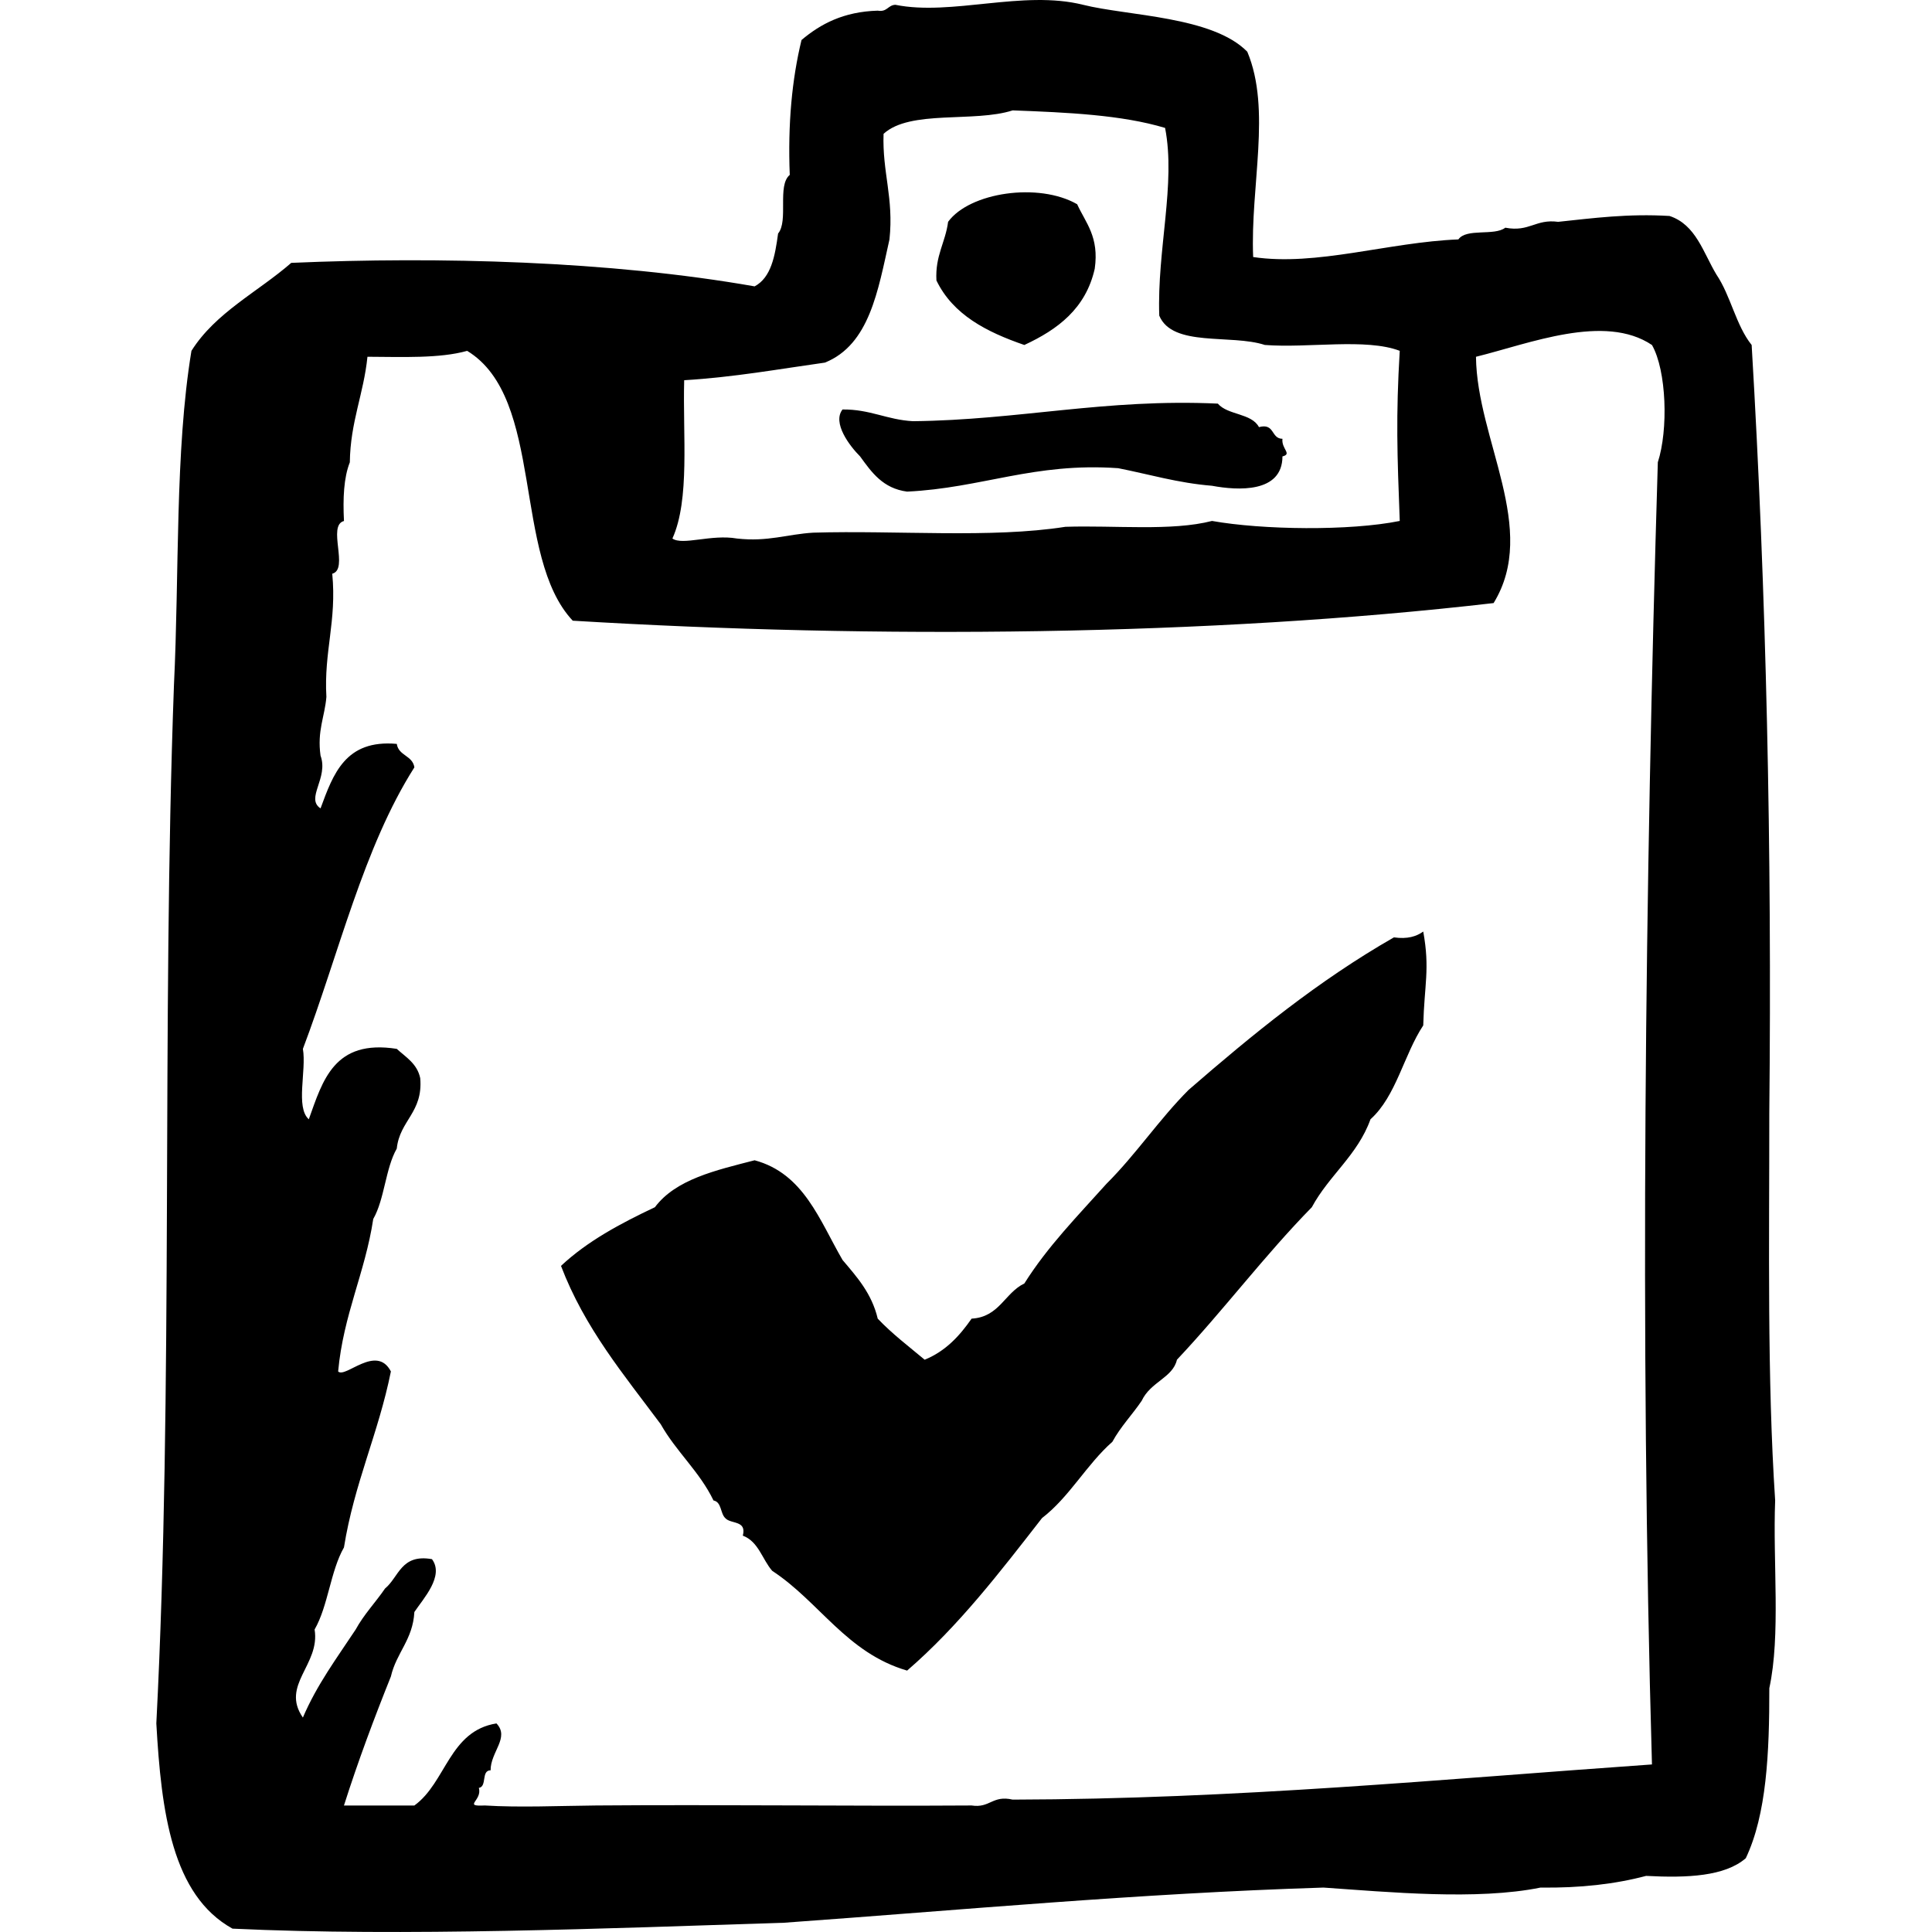 <?xml version="1.0" encoding="iso-8859-1"?>
<!-- Generator: Adobe Illustrator 19.0.0, SVG Export Plug-In . SVG Version: 6.00 Build 0)  -->
<svg version="1.1" id="Capa_1" xmlns="http://www.w3.org/2000/svg" xmlns:xlink="http://www.w3.org/1999/xlink" x="0px" y="0px"
	 viewBox="0 0 93.973 93.973" style="enable-background:new 0 0 93.973 93.973;" xml:space="preserve">
<g id="checklist2_1_">
	<g>
		<path style="fill-rule:evenodd;clip-rule:evenodd;" d="M86.344,72.983c-0.393-5.977-0.283-12.463-0.285-18.828
			c0.131-12.877-0.145-25.344-0.858-37.375c-0.764-0.949-1.02-2.402-1.713-3.424c-0.643-1.068-0.996-2.428-2.281-2.851
			c-2.02-0.121-3.697,0.103-5.418,0.285c-1.105-0.15-1.395,0.51-2.572,0.285c-0.533,0.416-1.889,0.01-2.281,0.57
			c-3.393,0.133-6.902,1.318-9.982,0.857c-0.143-3.463,0.896-7.166-0.285-9.986c-1.693-1.729-5.803-1.736-7.988-2.283
			c-2.934-0.734-6.387,0.555-9.131,0c-0.365,0.016-0.395,0.365-0.857,0.285c-1.662,0.049-2.779,0.645-3.707,1.428
			c-0.465,1.912-0.67,4.086-0.572,6.561c-0.625,0.518-0.049,2.234-0.568,2.852c-0.148,1.092-0.336,2.141-1.141,2.57
			c-7.062-1.242-15.385-1.453-22.539-1.143c-1.627,1.418-3.678,2.412-4.854,4.279c-0.809,4.896-0.586,10.822-0.851,16.264
			C7.855,49.844,8.443,67.549,7.604,83.826c0.242,4.318,0.766,8.359,3.705,9.984c8.314,0.391,18.23-0.012,26.818-0.287
			c8.695-0.623,17.211-1.428,26.248-1.711c3.17,0.219,7.469,0.629,10.557,0c1.928,0.027,3.633-0.17,5.135-0.568
			c2.014,0.107,3.828,0.021,4.848-0.859c1.012-2.127,1.15-5.125,1.145-8.271C86.619,79.535,86.227,76.004,86.344,72.983z
			 M33.279,18.494c2.422-0.146,4.596-0.541,6.846-0.857c2.168-0.875,2.582-3.506,3.139-5.992c0.215-2.023-0.354-3.258-0.287-5.135
			c1.289-1.184,4.408-0.537,6.279-1.141c2.654,0.1,5.299,0.217,7.414,0.853c0.531,2.715-0.396,5.934-0.283,9.131
			c0.643,1.547,3.488,0.887,5.135,1.426c2.121,0.164,4.908-0.342,6.562,0.285c-0.191,3.193-0.123,5.039,0,8.275
			c-2.438,0.494-6.684,0.436-9.131,0c-1.963,0.506-4.736,0.207-7.131,0.285c-3.617,0.568-8.203,0.164-12.266,0.285
			c-1.26,0.074-2.211,0.455-3.711,0.285c-1.246-0.219-2.643,0.351-3.139,0C33.564,24.295,33.205,21.178,33.279,18.494z
			 M80.637,22.485c-0.619,20.483-0.883,42.553-0.285,63.338c-10.221,0.717-20.184,1.686-31.096,1.711
			c-0.992-0.228-1.098,0.426-1.998,0.285c-5.852,0.039-12.104-0.049-18.26,0c-1.838,0.018-3.732,0.105-5.42,0
			c-1.094,0.053-0.104-0.232-0.287-0.855c0.412-0.064,0.1-0.854,0.572-0.855c-0.006-0.896,0.941-1.592,0.285-2.281
			c-2.299,0.365-2.447,2.875-3.993,3.992H16.73c0.688-2.164,1.467-4.238,2.283-6.275c0.266-1.16,1.068-1.783,1.142-3.137
			c0.442-0.658,1.464-1.754,0.856-2.57c-1.508-0.268-1.606,0.871-2.283,1.428c-0.463,0.678-1.025,1.256-1.428,1.994
			c-0.908,1.375-1.885,2.682-2.568,4.283c-1.096-1.584,0.852-2.566,0.57-4.283c0.66-1.145,0.77-2.844,1.428-3.992
			c0.498-3.117,1.678-5.549,2.283-8.561c-0.703-1.35-2.221,0.355-2.566,0c0.258-2.781,1.307-4.777,1.708-7.416
			c0.554-0.969,0.591-2.455,1.144-3.424c0.144-1.375,1.285-1.754,1.141-3.424c-0.148-0.709-0.695-1.016-1.141-1.426
			c-3.049-0.48-3.6,1.535-4.279,3.426c-0.655-0.584-0.106-2.371-0.287-3.426c1.75-4.621,2.945-9.799,5.423-13.693
			c-0.087-0.582-0.772-0.559-0.856-1.141c-2.506-0.225-3.094,1.471-3.709,3.137c-0.746-0.49,0.402-1.476,0-2.566
			c-0.17-1.215,0.205-1.889,0.285-2.854c-0.127-2.219,0.508-3.678,0.285-5.994c0.828-0.215-0.262-2.35,0.57-2.564
			c-0.055-1.102-0.012-2.104,0.285-2.856c0.025-1.969,0.674-3.32,0.857-5.133c1.719,0.008,3.512,0.088,4.85-0.287
			c3.785,2.299,2.188,9.986,5.135,13.125c14.756,0.891,30.947,0.746,44.791-0.857c2.213-3.604-0.814-7.934-0.857-11.98
			c2.594-0.639,6.252-2.123,8.561-0.572C81.063,18.032,81.152,20.899,80.637,22.485z M49.824,16.78
			c1.625-0.754,2.986-1.77,3.424-3.707c0.223-1.555-0.438-2.225-0.855-3.139c-1.873-1.076-5.23-0.58-6.277,0.855
			c-0.131,1.01-0.635,1.646-0.568,2.852C46.354,15.309,47.986,16.147,49.824,16.78z M44.119,23.912
			c3.631-0.17,6.18-1.428,10.27-1.139c1.51,0.297,2.895,0.719,4.564,0.855c1.252,0.234,3.422,0.361,3.426-1.428
			c0.488-0.119-0.061-0.369,0-0.857c-0.568-0.004-0.363-0.777-1.143-0.568c-0.361-0.686-1.518-0.576-2-1.143
			c-5.48-0.252-9.658,0.799-14.83,0.855c-1.266-0.068-2.08-0.584-3.426-0.57c-0.506,0.65,0.342,1.771,0.855,2.283
			C42.397,22.975,42.943,23.756,44.119,23.912z M67.801,45.594c-3.691,2.111-6.881,4.723-9.988,7.42
			c-1.426,1.426-2.562,3.141-3.992,4.564c-1.393,1.555-2.857,3.039-3.996,4.85c-0.961,0.463-1.215,1.635-2.566,1.711
			c-0.586,0.842-1.268,1.586-2.283,1.998c-0.777-0.65-1.59-1.266-2.283-1.998c-0.291-1.228-1.012-2.027-1.711-2.853
			c-1.117-1.924-1.883-4.205-4.277-4.85c-1.891,0.488-3.834,0.924-4.85,2.283c-1.68,0.793-3.291,1.656-4.568,2.854
			c1.154,3.031,3.066,5.301,4.852,7.703c0.754,1.338,1.887,2.299,2.566,3.707c0.4,0.076,0.327,0.627,0.572,0.857
			c0.266,0.305,1.053,0.09,0.854,0.855c0.762,0.283,0.943,1.152,1.43,1.711c2.299,1.506,3.615,3.992,6.561,4.852
			c2.5-2.158,4.523-4.799,6.562-7.418c1.344-1.035,2.158-2.596,3.422-3.711c0.402-0.738,0.967-1.316,1.426-1.994
			c0.438-0.934,1.514-1.117,1.715-1.998c2.26-2.398,4.254-5.066,6.561-7.418c0.832-1.547,2.226-2.529,2.853-4.277
			c1.252-1.125,1.621-3.135,2.566-4.566c0.051-1.973,0.332-2.742,0-4.565C68.893,45.549,68.461,45.688,67.801,45.594z"/>
	</g>
</g>
<g>
</g>
<g>
</g>
<g>
</g>
<g>
</g>
<g>
</g>
<g>
</g>
<g>
</g>
<g>
</g>
<g>
</g>
<g>
</g>
<g>
</g>
<g>
</g>
<g>
</g>
<g>
</g>
<g>
</g>
</svg>
